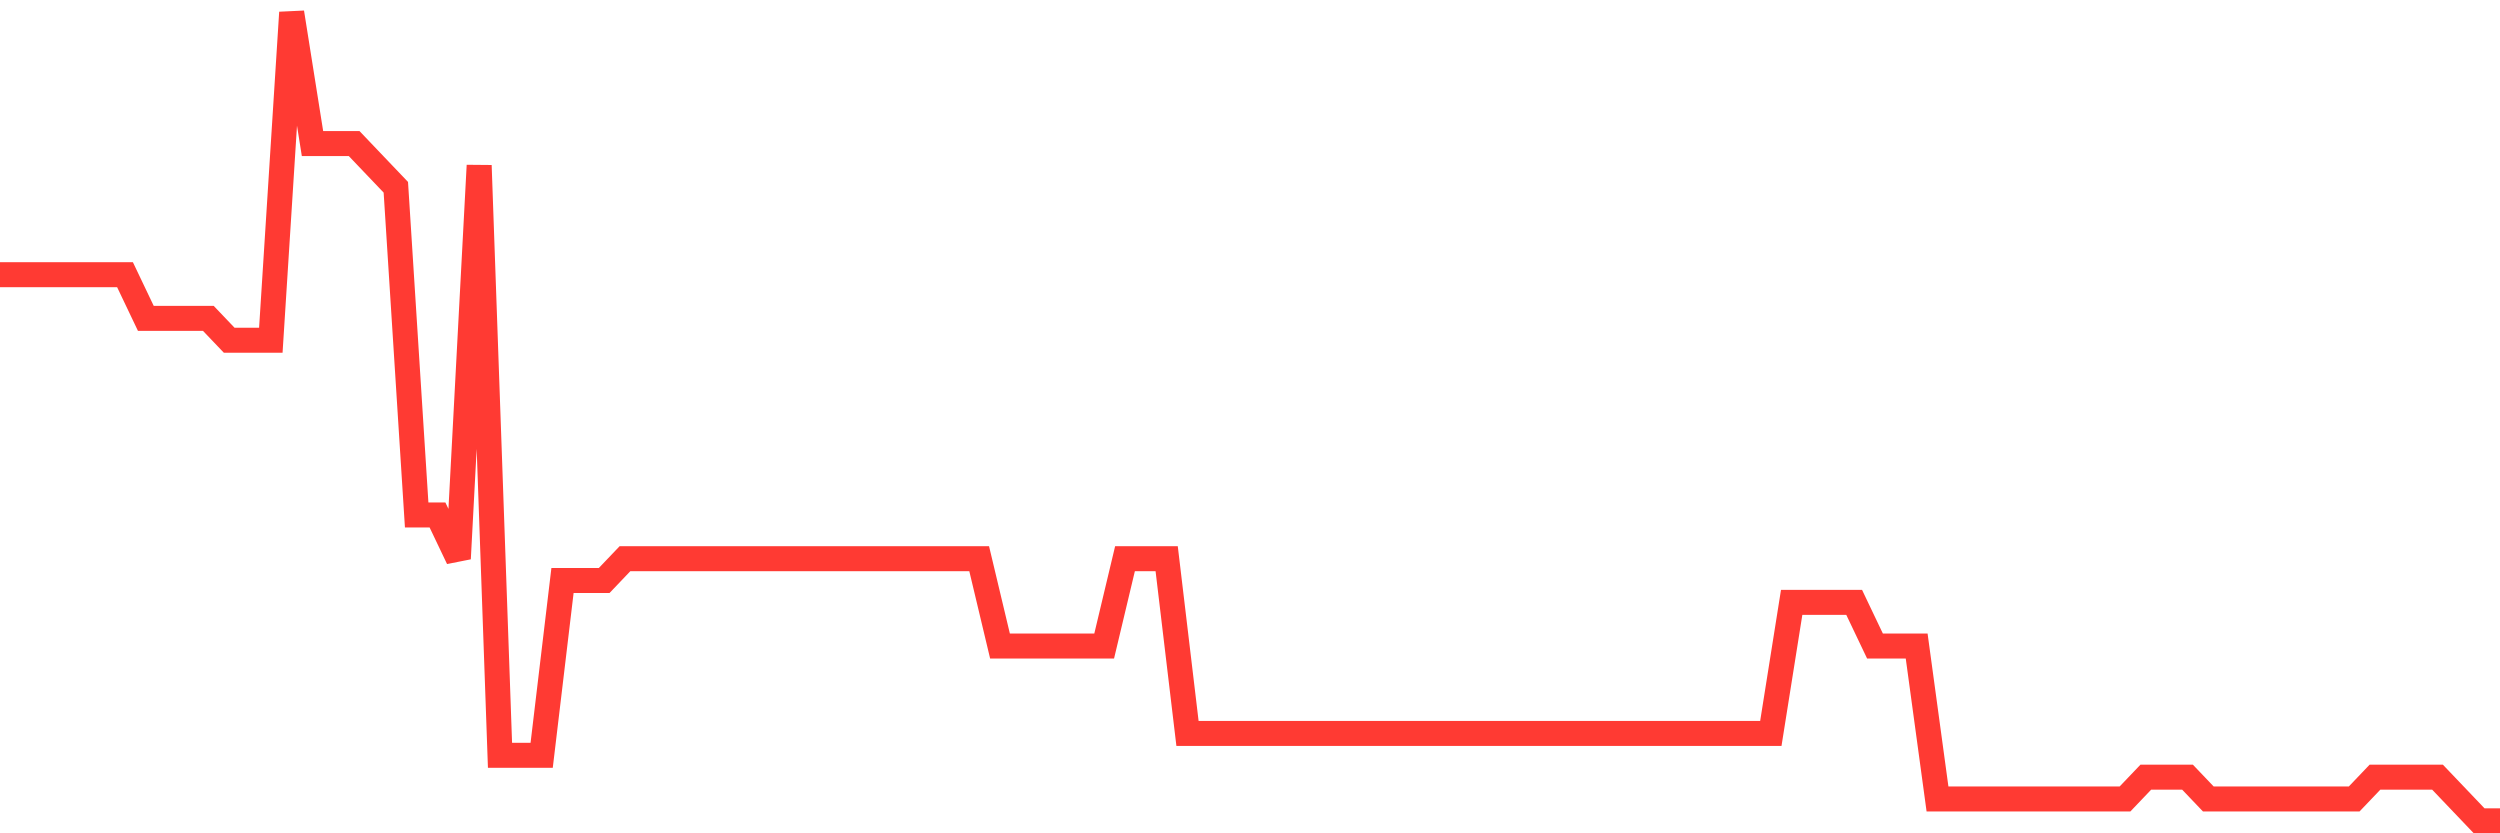<svg
  xmlns="http://www.w3.org/2000/svg"
  xmlns:xlink="http://www.w3.org/1999/xlink"
  width="120"
  height="40"
  viewBox="0 0 120 40"
  preserveAspectRatio="none"
>
  <polyline
    points="0,13.184 1,13.184 2,13.184 3,13.184 4,13.184 5,13.184 6,13.184 7,15.281 8,15.281 9,15.281 10,15.281 11,16.33 12,16.33 13,16.33 14,0.6 15,6.892 16,6.892 17,6.892 18,7.941 19,8.989 20,24.719 21,24.719 22,26.816 23,7.941 24,36.254 25,36.254 26,36.254 27,27.865 28,27.865 29,27.865 30,26.816 31,26.816 32,26.816 33,26.816 34,26.816 35,26.816 36,26.816 37,26.816 38,26.816 39,26.816 40,26.816 41,26.816 42,26.816 43,26.816 44,26.816 45,26.816 46,26.816 47,26.816 48,31.011 49,31.011 50,31.011 51,31.011 52,31.011 53,31.011 54,26.816 55,26.816 56,26.816 57,35.205 58,35.205 59,35.205 60,35.205 61,35.205 62,35.205 63,35.205 64,35.205 65,35.205 66,35.205 67,35.205 68,35.205 69,35.205 70,35.205 71,35.205 72,35.205 73,35.205 74,35.205 75,35.205 76,35.205 77,35.205 78,35.205 79,35.205 80,35.205 81,35.205 82,35.205 83,35.205 84,35.205 85,35.205 86,28.914 87,28.914 88,28.914 89,28.914 90,31.011 91,31.011 92,31.011 93,38.351 94,38.351 95,38.351 96,38.351 97,38.351 98,38.351 99,38.351 100,38.351 101,38.351 102,38.351 103,37.303 104,37.303 105,37.303 106,38.351 107,38.351 108,38.351 109,38.351 110,38.351 111,38.351 112,38.351 113,38.351 114,37.303 115,37.303 116,37.303 117,37.303 118,38.351 119,39.4 120,39.4"
    fill="none"
    stroke="#ff3a33"
    stroke-width="1.2"
  >
  </polyline>
</svg>